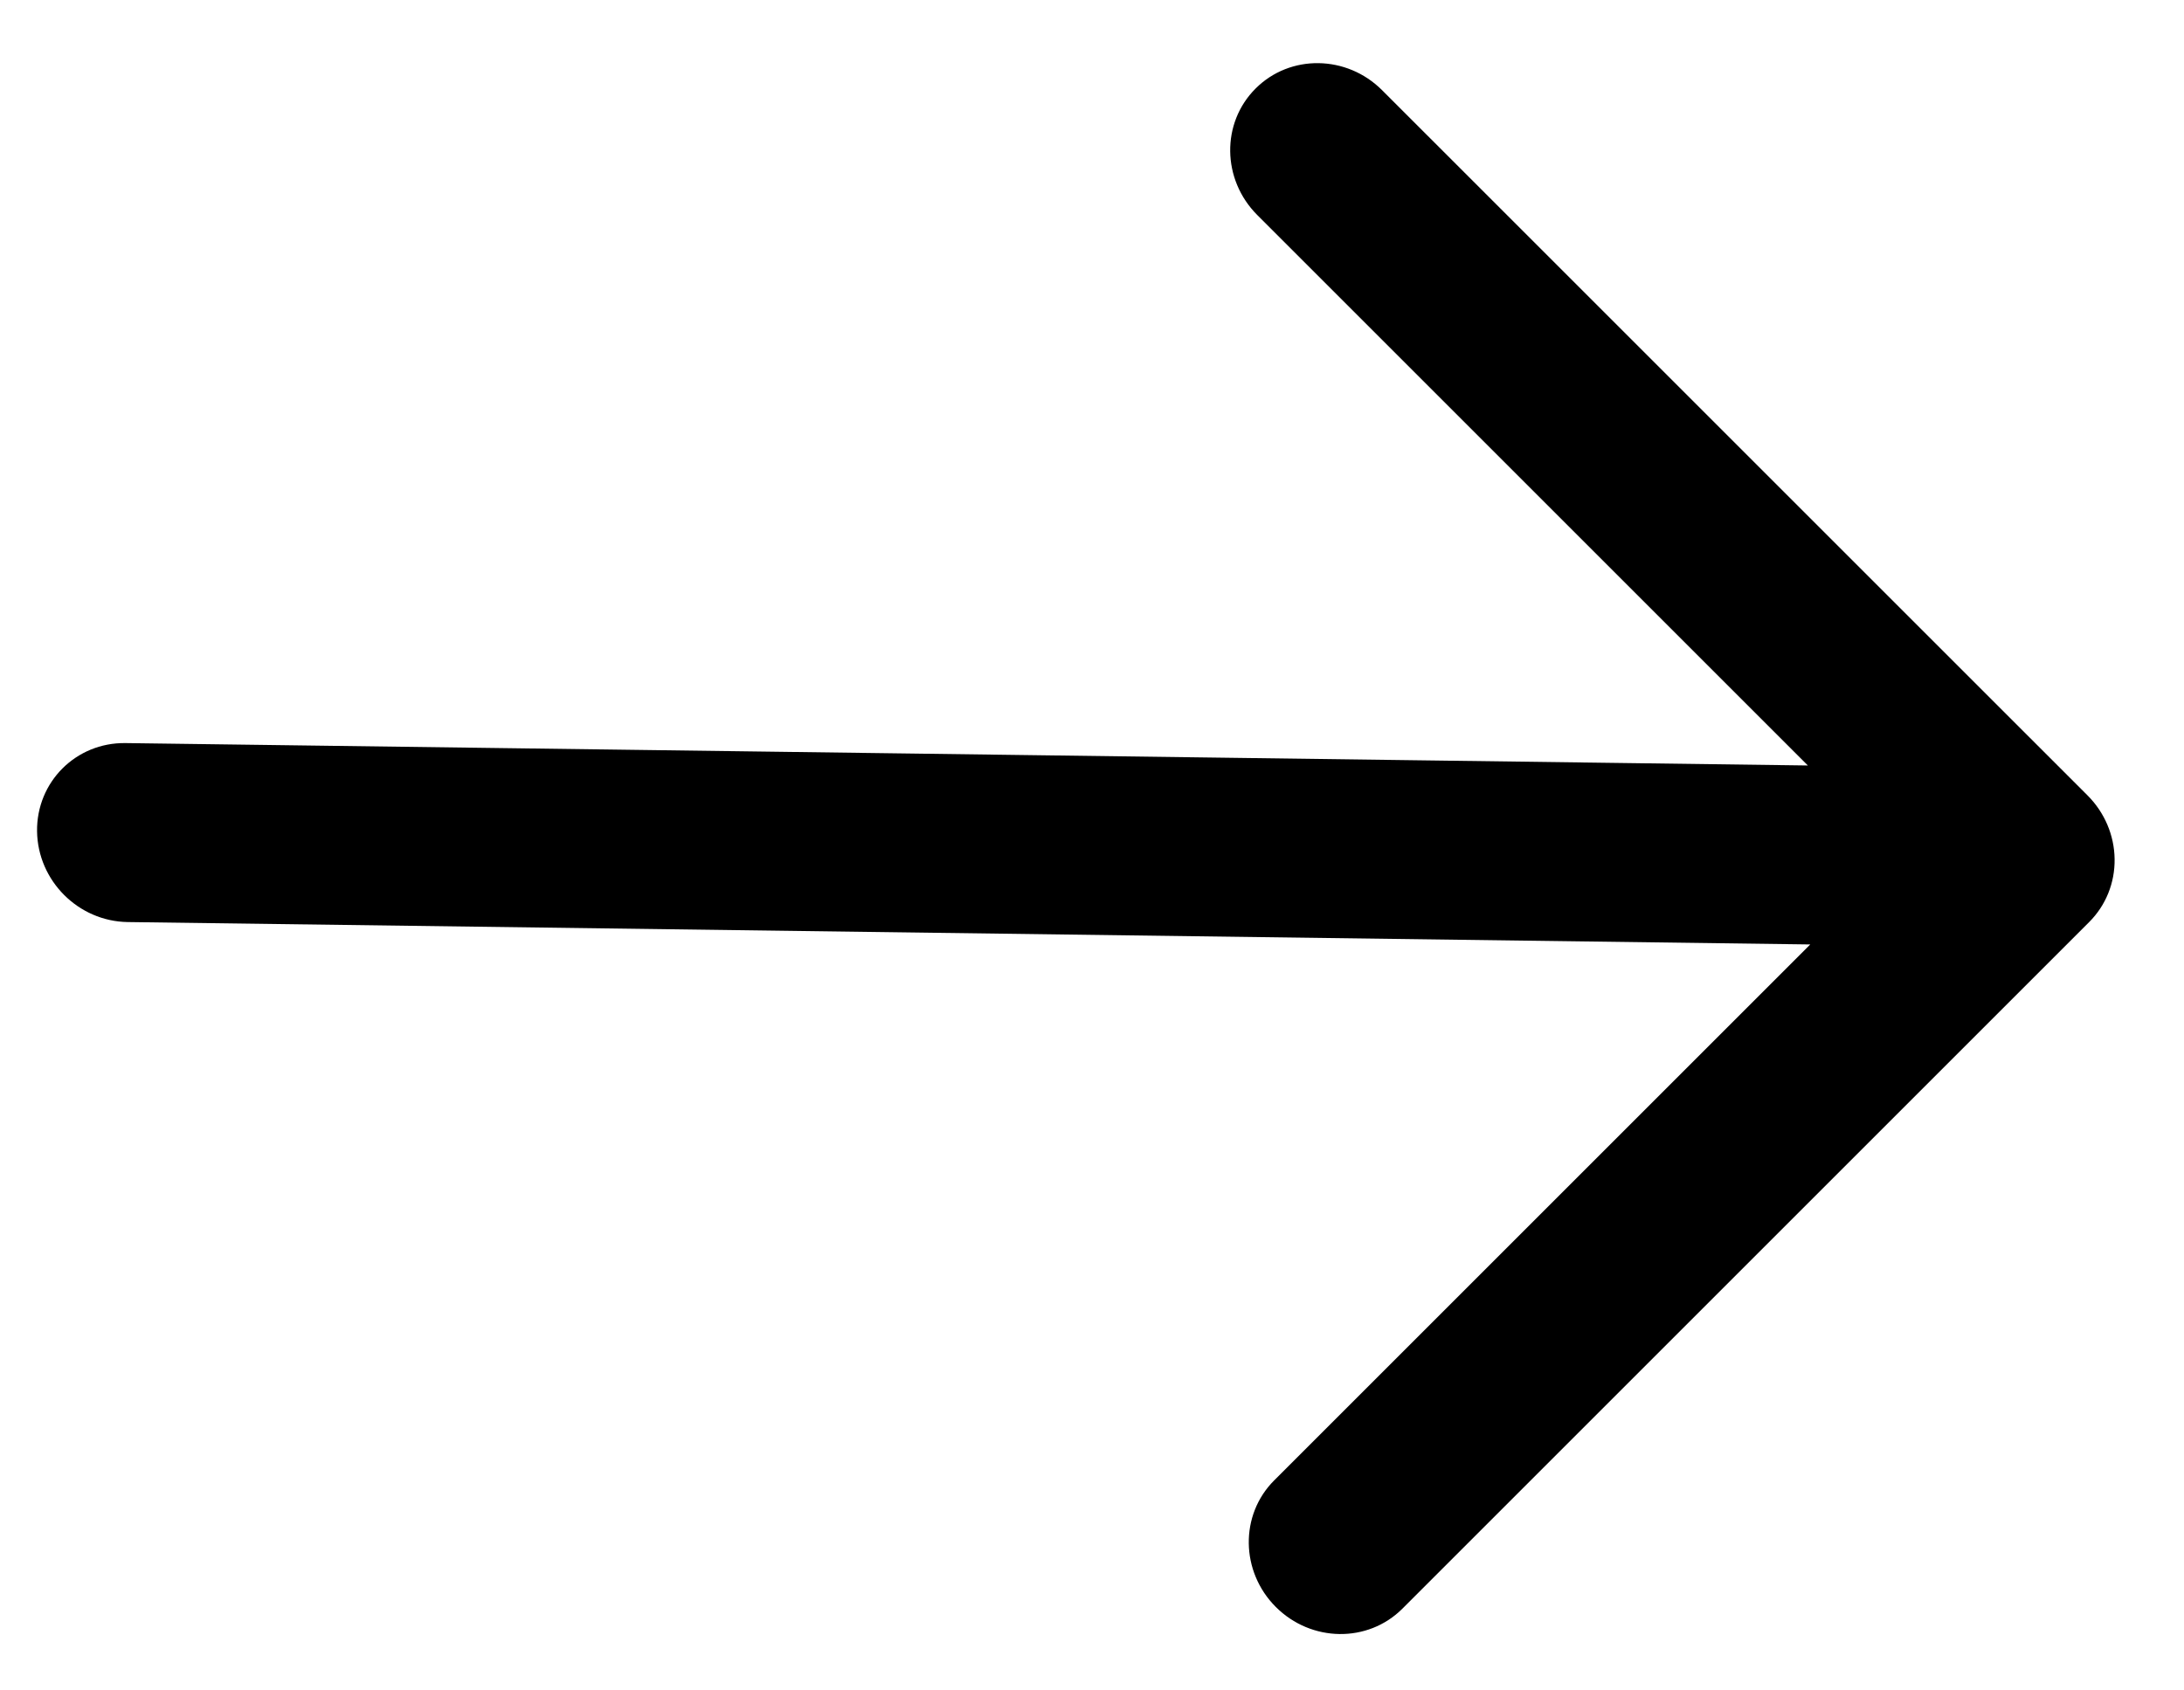 <svg xmlns="http://www.w3.org/2000/svg" width="31" height="24" viewBox="0 0 31 24" fill="none"><path fill-rule="evenodd" clip-rule="evenodd" d="M0.526 11.803C0.517 11.102 1.078 10.541 1.78 10.55L25.661 10.868L17.846 3.053C17.343 2.55 17.332 1.746 17.822 1.257C18.311 0.767 19.116 0.778 19.618 1.281L29.631 11.293C29.873 11.535 30.011 11.86 30.015 12.197C30.02 12.534 29.89 12.855 29.655 13.09L19.906 22.839C19.416 23.329 18.612 23.318 18.109 22.815C17.607 22.313 17.596 21.508 18.085 21.019L25.695 13.409L1.813 13.091C1.112 13.081 0.536 12.505 0.526 11.803Z" fill="url(#paint0_linear_1_446)" style=""></path><defs><linearGradient id="paint0_linear_1_446" x1="7.534" y1="4.263" x2="23.008" y2="19.737" gradientUnits="userSpaceOnUse"><stop stop-color="#C3DBF2" style="stop-color:#C3DBF2;stop-color:color(display-p3 0.765 0.859 0.949);stop-opacity:1;"></stop><stop offset="1" stop-color="#8EB0D1" style="stop-color:#8EB0D1;stop-color:color(display-p3 0.559 0.69 0.821);stop-opacity:1;"></stop></linearGradient></defs></svg>